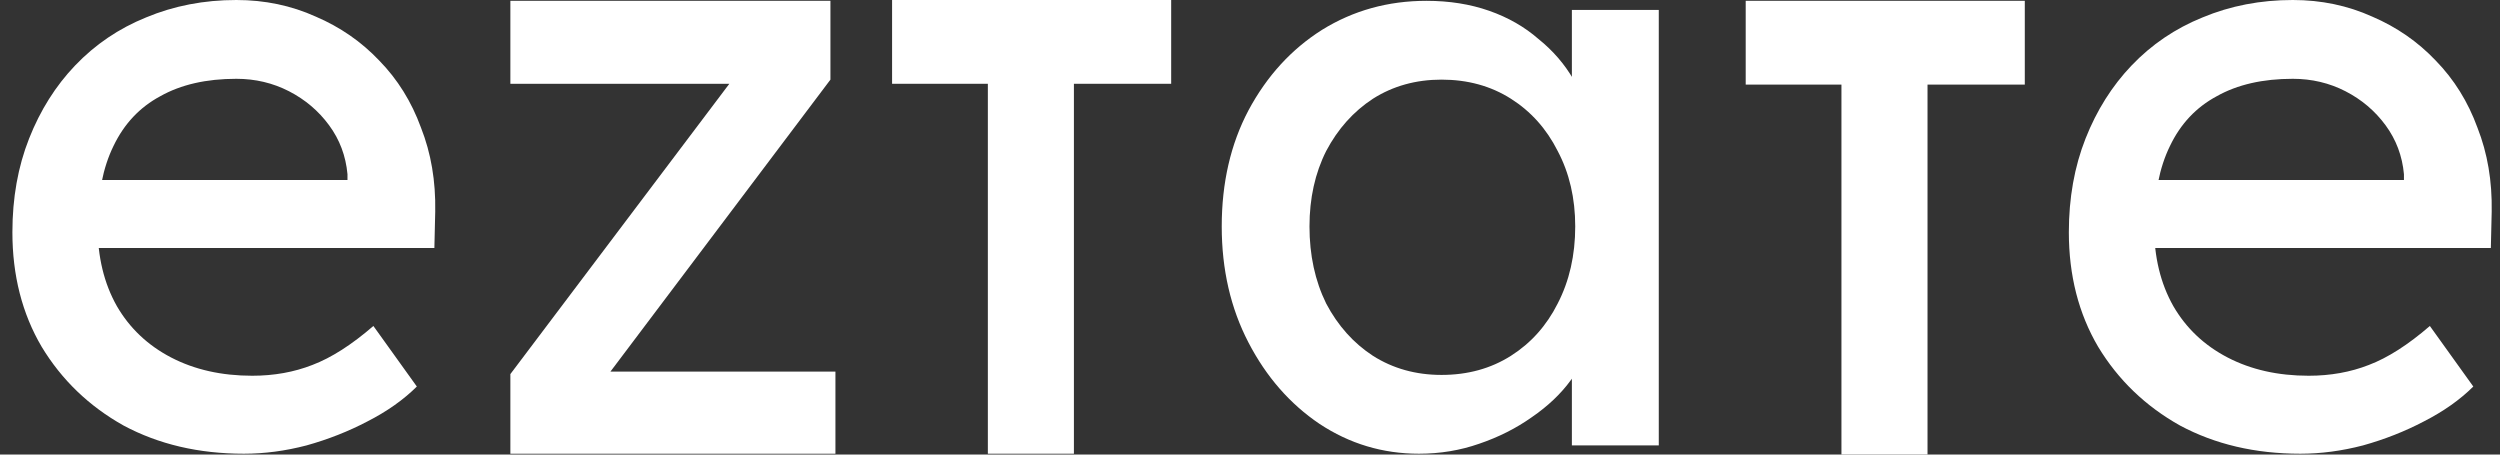 <svg width="121" height="22" viewBox="0 0 121 22" fill="none" xmlns="http://www.w3.org/2000/svg">
<rect x="0" y="0" width="121" height="22" fill="#333333" stroke="none"/>
<path d="M11.803 21.96C9.619 21.96 7.678 21.505 5.979 20.595C4.307 19.658 2.986 18.387 2.015 16.781C1.071 15.175 0.6 13.329 0.6 11.241C0.6 9.582 0.869 8.069 1.409 6.704C1.948 5.339 2.689 4.162 3.633 3.172C4.604 2.155 5.75 1.378 7.071 0.843C8.419 0.281 9.875 0 11.439 0C12.814 0 14.095 0.268 15.281 0.803C16.468 1.311 17.492 2.021 18.355 2.931C19.245 3.841 19.919 4.925 20.377 6.182C20.863 7.414 21.092 8.765 21.065 10.237L21.024 12.004H3.673L2.743 8.712H17.425L16.818 9.394V8.431C16.737 7.547 16.441 6.758 15.928 6.062C15.416 5.366 14.769 4.818 13.987 4.416C13.205 4.015 12.356 3.814 11.439 3.814C9.983 3.814 8.756 4.095 7.758 4.657C6.761 5.192 6.006 5.995 5.493 7.066C4.981 8.109 4.725 9.408 4.725 10.96C4.725 12.432 5.035 13.716 5.655 14.814C6.275 15.884 7.152 16.714 8.284 17.303C9.417 17.892 10.724 18.186 12.207 18.186C13.259 18.186 14.23 18.012 15.119 17.664C16.036 17.316 17.02 16.687 18.072 15.777L20.175 18.708C19.528 19.35 18.733 19.912 17.789 20.394C16.872 20.876 15.888 21.264 14.836 21.558C13.812 21.826 12.801 21.96 11.803 21.96Z" fill="white"/>
<path d="M24.702 21.96V18.106L35.663 3.573V4.055H24.702V0.04H40.193V3.854L29.394 18.186L29.232 17.985H40.435V21.96H24.702Z" fill="white"/>
<path d="M47.812 21.96V0H51.977V21.96H47.812ZM43.177 4.055V0H56.685V4.055H43.177Z" fill="white"/>
<path d="M68.677 21.96C66.925 21.96 65.32 21.478 63.864 20.515C62.435 19.551 61.289 18.24 60.427 16.58C59.564 14.921 59.132 13.047 59.132 10.96C59.132 8.845 59.564 6.972 60.427 5.339C61.316 3.68 62.503 2.382 63.986 1.445C65.496 0.509 67.181 0.04 69.041 0.04C70.147 0.04 71.158 0.201 72.075 0.522C72.992 0.843 73.787 1.298 74.461 1.887C75.162 2.449 75.728 3.105 76.16 3.854C76.618 4.603 76.901 5.406 77.009 6.263L76.079 5.942V0.482H80.285V21.558H76.079V16.54L77.05 16.259C76.888 16.982 76.551 17.691 76.038 18.387C75.553 19.056 74.919 19.658 74.138 20.193C73.383 20.729 72.533 21.157 71.59 21.478C70.673 21.799 69.702 21.96 68.677 21.96ZM69.769 18.146C71.037 18.146 72.156 17.838 73.126 17.223C74.097 16.607 74.852 15.764 75.391 14.693C75.958 13.596 76.241 12.352 76.241 10.96C76.241 9.595 75.958 8.377 75.391 7.307C74.852 6.236 74.097 5.393 73.126 4.777C72.156 4.162 71.037 3.854 69.769 3.854C68.529 3.854 67.424 4.162 66.453 4.777C65.509 5.393 64.754 6.236 64.188 7.307C63.649 8.377 63.379 9.595 63.379 10.96C63.379 12.352 63.649 13.596 64.188 14.693C64.754 15.764 65.509 16.607 66.453 17.223C67.424 17.838 68.529 18.146 69.769 18.146Z" fill="white"/>
<path d="M111.336 21.96C109.152 21.96 107.21 21.505 105.512 20.595C103.84 19.658 102.519 18.387 101.548 16.781C100.604 15.175 100.132 13.329 100.132 11.241C100.132 9.582 100.402 8.069 100.941 6.704C101.48 5.339 102.222 4.162 103.166 3.172C104.136 2.155 105.282 1.378 106.604 0.843C107.952 0.281 109.408 0 110.972 0C112.347 0 113.627 0.268 114.814 0.803C116 1.311 117.025 2.021 117.888 2.931C118.777 3.841 119.452 4.925 119.91 6.182C120.395 7.414 120.624 8.765 120.598 10.237L120.557 12.004H103.206L102.276 8.712H116.957L116.351 9.394V8.431C116.27 7.547 115.973 6.758 115.461 6.062C114.949 5.366 114.302 4.818 113.52 4.416C112.738 4.015 111.888 3.814 110.972 3.814C109.516 3.814 108.289 4.095 107.291 4.657C106.293 5.192 105.538 5.995 105.026 7.066C104.514 8.109 104.258 9.408 104.258 10.96C104.258 12.432 104.568 13.716 105.188 14.814C105.808 15.884 106.684 16.714 107.817 17.303C108.949 17.892 110.257 18.186 111.74 18.186C112.792 18.186 113.762 18.012 114.652 17.664C115.569 17.316 116.553 16.687 117.605 15.777L119.708 18.708C119.061 19.35 118.265 19.912 117.321 20.394C116.405 20.876 115.421 21.264 114.369 21.558C113.344 21.826 112.333 21.96 111.336 21.96Z" fill="white"/>
<path d="M89.126 22V0.04H93.292V22H89.126ZM84.492 4.095V0.04H98V4.095H84.492Z" fill="white"/>
</svg>
